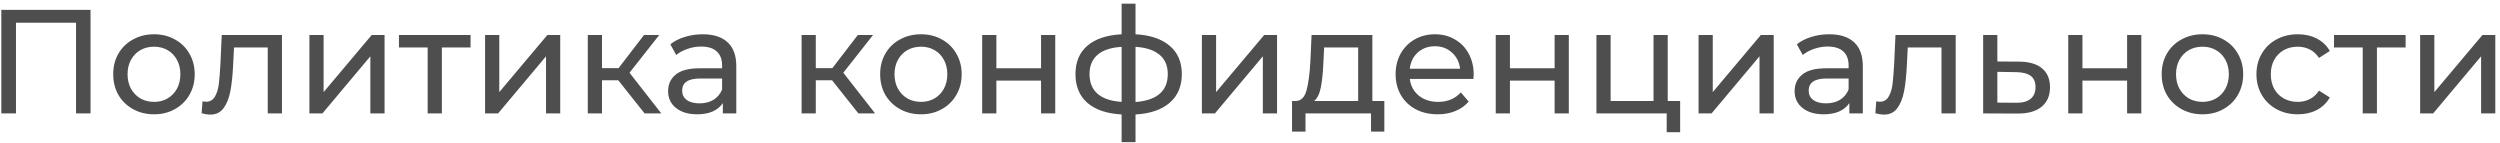 <?xml version="1.0" encoding="UTF-8"?> <svg xmlns="http://www.w3.org/2000/svg" width="507" height="29" viewBox="0 0 507 29" fill="none"> <path d="M18.36 2V23H15.42V4.61H3.24V23H0.27V2H18.36ZM31.239 23.18C29.659 23.18 28.239 22.83 26.979 22.13C25.719 21.43 24.729 20.47 24.009 19.25C23.309 18.01 22.959 16.61 22.959 15.05C22.959 13.49 23.309 12.1 24.009 10.88C24.729 9.64 25.719 8.68 26.979 8C28.239 7.3 29.659 6.95 31.239 6.95C32.819 6.95 34.229 7.3 35.469 8C36.729 8.68 37.709 9.64 38.409 10.88C39.129 12.1 39.489 13.49 39.489 15.05C39.489 16.61 39.129 18.01 38.409 19.25C37.709 20.47 36.729 21.43 35.469 22.13C34.229 22.83 32.819 23.18 31.239 23.18ZM31.239 20.66C32.259 20.66 33.169 20.43 33.969 19.97C34.789 19.49 35.429 18.83 35.889 17.99C36.349 17.13 36.579 16.15 36.579 15.05C36.579 13.95 36.349 12.98 35.889 12.14C35.429 11.28 34.789 10.62 33.969 10.16C33.169 9.7 32.259 9.47 31.239 9.47C30.219 9.47 29.299 9.7 28.479 10.16C27.679 10.62 27.039 11.28 26.559 12.14C26.099 12.98 25.869 13.95 25.869 15.05C25.869 16.15 26.099 17.13 26.559 17.99C27.039 18.83 27.679 19.49 28.479 19.97C29.299 20.43 30.219 20.66 31.239 20.66ZM57.18 7.1V23H54.3V9.62H47.46L47.28 13.16C47.18 15.3 46.99 17.09 46.71 18.53C46.43 19.95 45.97 21.09 45.33 21.95C44.69 22.81 43.8 23.24 42.66 23.24C42.14 23.24 41.55 23.15 40.89 22.97L41.07 20.54C41.33 20.6 41.57 20.63 41.79 20.63C42.59 20.63 43.19 20.28 43.59 19.58C43.99 18.88 44.25 18.05 44.37 17.09C44.49 16.13 44.6 14.76 44.7 12.98L44.97 7.1H57.18ZM62.749 7.1H65.629V18.68L75.379 7.1H77.989V23H75.109V11.42L65.389 23H62.749V7.1ZM95.429 9.62H89.609V23H86.729V9.62H80.909V7.1H95.429V9.62ZM98.374 7.1H101.254V18.68L111.004 7.1H113.614V23H110.734V11.42L101.014 23H98.374V7.1ZM125.384 16.28H122.084V23H119.204V7.1H122.084V13.82H125.444L130.604 7.1H133.694L127.664 14.75L134.114 23H130.724L125.384 16.28ZM142.511 6.95C144.711 6.95 146.391 7.49 147.551 8.57C148.731 9.65 149.321 11.26 149.321 13.4V23H146.591V20.9C146.111 21.64 145.421 22.21 144.521 22.61C143.641 22.99 142.591 23.18 141.371 23.18C139.591 23.18 138.161 22.75 137.081 21.89C136.021 21.03 135.491 19.9 135.491 18.5C135.491 17.1 136.001 15.98 137.021 15.14C138.041 14.28 139.661 13.85 141.881 13.85H146.441V13.28C146.441 12.04 146.081 11.09 145.361 10.43C144.641 9.77 143.581 9.44 142.181 9.44C141.241 9.44 140.321 9.6 139.421 9.92C138.521 10.22 137.761 10.63 137.141 11.15L135.941 8.99C136.761 8.33 137.741 7.83 138.881 7.49C140.021 7.13 141.231 6.95 142.511 6.95ZM141.851 20.96C142.951 20.96 143.901 20.72 144.701 20.24C145.501 19.74 146.081 19.04 146.441 18.14V15.92H142.001C139.561 15.92 138.341 16.74 138.341 18.38C138.341 19.18 138.651 19.81 139.271 20.27C139.891 20.73 140.751 20.96 141.851 20.96ZM168.743 16.28H165.443V23H162.563V7.1H165.443V13.82H168.803L173.963 7.1H177.053L171.023 14.75L177.473 23H174.083L168.743 16.28ZM186.776 23.18C185.196 23.18 183.776 22.83 182.516 22.13C181.256 21.43 180.266 20.47 179.546 19.25C178.846 18.01 178.496 16.61 178.496 15.05C178.496 13.49 178.846 12.1 179.546 10.88C180.266 9.64 181.256 8.68 182.516 8C183.776 7.3 185.196 6.95 186.776 6.95C188.356 6.95 189.766 7.3 191.006 8C192.266 8.68 193.246 9.64 193.946 10.88C194.666 12.1 195.026 13.49 195.026 15.05C195.026 16.61 194.666 18.01 193.946 19.25C193.246 20.47 192.266 21.43 191.006 22.13C189.766 22.83 188.356 23.18 186.776 23.18ZM186.776 20.66C187.796 20.66 188.706 20.43 189.506 19.97C190.326 19.49 190.966 18.83 191.426 17.99C191.886 17.13 192.116 16.15 192.116 15.05C192.116 13.95 191.886 12.98 191.426 12.14C190.966 11.28 190.326 10.62 189.506 10.16C188.706 9.7 187.796 9.47 186.776 9.47C185.756 9.47 184.836 9.7 184.016 10.16C183.216 10.62 182.576 11.28 182.096 12.14C181.636 12.98 181.406 13.95 181.406 15.05C181.406 16.15 181.636 17.13 182.096 17.99C182.576 18.83 183.216 19.49 184.016 19.97C184.836 20.43 185.756 20.66 186.776 20.66ZM199.185 7.1H202.065V13.85H211.125V7.1H214.005V23H211.125V16.34H202.065V23H199.185V7.1ZM239.674 15.02C239.674 17.48 238.854 19.42 237.214 20.84C235.574 22.26 233.264 23.05 230.284 23.21V28.82H227.464V23.21C224.484 23.05 222.174 22.27 220.534 20.87C218.914 19.45 218.104 17.5 218.104 15.02C218.104 12.56 218.914 10.64 220.534 9.26C222.154 7.88 224.464 7.11 227.464 6.95V0.74H230.284V6.95C233.264 7.11 235.574 7.89 237.214 9.29C238.854 10.67 239.674 12.58 239.674 15.02ZM220.954 15.02C220.954 16.72 221.494 18.05 222.574 19.01C223.674 19.97 225.304 20.52 227.464 20.66V9.5C225.284 9.64 223.654 10.18 222.574 11.12C221.494 12.06 220.954 13.36 220.954 15.02ZM230.284 20.69C234.644 20.35 236.824 18.46 236.824 15.02C236.824 13.34 236.274 12.04 235.174 11.12C234.074 10.18 232.444 9.64 230.284 9.5V20.69ZM243.745 7.1H246.625V18.68L256.375 7.1H258.985V23H256.105V11.42L246.385 23H243.745V7.1ZM280.745 20.48V26.69H278.045V23H264.755V26.69H262.025V20.48H262.865C263.885 20.42 264.585 19.7 264.965 18.32C265.345 16.94 265.605 14.99 265.745 12.47L265.985 7.1H278.315V20.48H280.745ZM268.385 12.68C268.305 14.68 268.135 16.34 267.875 17.66C267.635 18.96 267.185 19.9 266.525 20.48H275.435V9.62H268.535L268.385 12.68ZM298.867 15.14C298.867 15.36 298.847 15.65 298.807 16.01H285.907C286.087 17.41 286.697 18.54 287.737 19.4C288.797 20.24 290.107 20.66 291.667 20.66C293.567 20.66 295.097 20.02 296.257 18.74L297.847 20.6C297.127 21.44 296.227 22.08 295.147 22.52C294.087 22.96 292.897 23.18 291.577 23.18C289.897 23.18 288.407 22.84 287.107 22.16C285.807 21.46 284.797 20.49 284.077 19.25C283.377 18.01 283.027 16.61 283.027 15.05C283.027 13.51 283.367 12.12 284.047 10.88C284.747 9.64 285.697 8.68 286.897 8C288.117 7.3 289.487 6.95 291.007 6.95C292.527 6.95 293.877 7.3 295.057 8C296.257 8.68 297.187 9.64 297.847 10.88C298.527 12.12 298.867 13.54 298.867 15.14ZM291.007 9.38C289.627 9.38 288.467 9.8 287.527 10.64C286.607 11.48 286.067 12.58 285.907 13.94H296.107C295.947 12.6 295.397 11.51 294.457 10.67C293.537 9.81 292.387 9.38 291.007 9.38ZM303.335 7.1H306.215V13.85H315.275V7.1H318.155V23H315.275V16.34H306.215V23H303.335V7.1ZM340.735 20.48V26.81H338.005V23H323.755V7.1H326.635V20.48H335.335V7.1H338.215V20.48H340.735ZM344.468 7.1H347.348V18.68L357.098 7.1H359.708V23H356.828V11.42L347.108 23H344.468V7.1ZM370.968 6.95C373.168 6.95 374.848 7.49 376.008 8.57C377.188 9.65 377.778 11.26 377.778 13.4V23H375.048V20.9C374.568 21.64 373.878 22.21 372.978 22.61C372.098 22.99 371.048 23.18 369.828 23.18C368.048 23.18 366.618 22.75 365.538 21.89C364.478 21.03 363.948 19.9 363.948 18.5C363.948 17.1 364.458 15.98 365.478 15.14C366.498 14.28 368.118 13.85 370.338 13.85H374.898V13.28C374.898 12.04 374.538 11.09 373.818 10.43C373.098 9.77 372.038 9.44 370.638 9.44C369.698 9.44 368.778 9.6 367.878 9.92C366.978 10.22 366.218 10.63 365.598 11.15L364.398 8.99C365.218 8.33 366.198 7.83 367.338 7.49C368.478 7.13 369.688 6.95 370.968 6.95ZM370.308 20.96C371.408 20.96 372.358 20.72 373.158 20.24C373.958 19.74 374.538 19.04 374.898 18.14V15.92H370.458C368.018 15.92 366.798 16.74 366.798 18.38C366.798 19.18 367.108 19.81 367.728 20.27C368.348 20.73 369.208 20.96 370.308 20.96ZM396.614 7.1V23H393.734V9.62H386.894L386.714 13.16C386.614 15.3 386.424 17.09 386.144 18.53C385.864 19.95 385.404 21.09 384.764 21.95C384.124 22.81 383.234 23.24 382.094 23.24C381.574 23.24 380.984 23.15 380.324 22.97L380.504 20.54C380.764 20.6 381.004 20.63 381.224 20.63C382.024 20.63 382.624 20.28 383.024 19.58C383.424 18.88 383.684 18.05 383.804 17.09C383.924 16.13 384.034 14.76 384.134 12.98L384.404 7.1H396.614ZM409.533 12.5C411.553 12.52 413.093 12.98 414.153 13.88C415.213 14.78 415.743 16.05 415.743 17.69C415.743 19.41 415.163 20.74 414.003 21.68C412.863 22.6 411.223 23.05 409.083 23.03L402.183 23V7.1H405.063V12.47L409.533 12.5ZM408.843 20.84C410.143 20.86 411.123 20.6 411.783 20.06C412.463 19.52 412.803 18.72 412.803 17.66C412.803 16.62 412.473 15.86 411.813 15.38C411.173 14.9 410.183 14.65 408.843 14.63L405.063 14.57V20.81L408.843 20.84ZM419.438 7.1H422.318V13.85H431.378V7.1H434.258V23H431.378V16.34H422.318V23H419.438V7.1ZM446.668 23.18C445.088 23.18 443.668 22.83 442.408 22.13C441.148 21.43 440.158 20.47 439.438 19.25C438.738 18.01 438.388 16.61 438.388 15.05C438.388 13.49 438.738 12.1 439.438 10.88C440.158 9.64 441.148 8.68 442.408 8C443.668 7.3 445.088 6.95 446.668 6.95C448.248 6.95 449.658 7.3 450.898 8C452.158 8.68 453.138 9.64 453.838 10.88C454.558 12.1 454.918 13.49 454.918 15.05C454.918 16.61 454.558 18.01 453.838 19.25C453.138 20.47 452.158 21.43 450.898 22.13C449.658 22.83 448.248 23.18 446.668 23.18ZM446.668 20.66C447.688 20.66 448.598 20.43 449.398 19.97C450.218 19.49 450.858 18.83 451.318 17.99C451.778 17.13 452.008 16.15 452.008 15.05C452.008 13.95 451.778 12.98 451.318 12.14C450.858 11.28 450.218 10.62 449.398 10.16C448.598 9.7 447.688 9.47 446.668 9.47C445.648 9.47 444.728 9.7 443.908 10.16C443.108 10.62 442.468 11.28 441.988 12.14C441.528 12.98 441.298 13.95 441.298 15.05C441.298 16.15 441.528 17.13 441.988 17.99C442.468 18.83 443.108 19.49 443.908 19.97C444.728 20.43 445.648 20.66 446.668 20.66ZM466.007 23.18C464.387 23.18 462.937 22.83 461.657 22.13C460.397 21.43 459.407 20.47 458.687 19.25C457.967 18.01 457.607 16.61 457.607 15.05C457.607 13.49 457.967 12.1 458.687 10.88C459.407 9.64 460.397 8.68 461.657 8C462.937 7.3 464.387 6.95 466.007 6.95C467.447 6.95 468.727 7.24 469.847 7.82C470.987 8.4 471.867 9.24 472.487 10.34L470.297 11.75C469.797 10.99 469.177 10.42 468.437 10.04C467.697 9.66 466.877 9.47 465.977 9.47C464.937 9.47 463.997 9.7 463.157 10.16C462.337 10.62 461.687 11.28 461.207 12.14C460.747 12.98 460.517 13.95 460.517 15.05C460.517 16.17 460.747 17.16 461.207 18.02C461.687 18.86 462.337 19.51 463.157 19.97C463.997 20.43 464.937 20.66 465.977 20.66C466.877 20.66 467.697 20.47 468.437 20.09C469.177 19.71 469.797 19.14 470.297 18.38L472.487 19.76C471.867 20.86 470.987 21.71 469.847 22.31C468.727 22.89 467.447 23.18 466.007 23.18ZM487.861 9.62H482.041V23H479.161V9.62H473.341V7.1H487.861V9.62ZM490.806 7.1H493.686V18.68L503.436 7.1H506.046V23H503.166V11.42L493.446 23H490.806V7.1Z" fill="#4E4E4E"></path> </svg> 